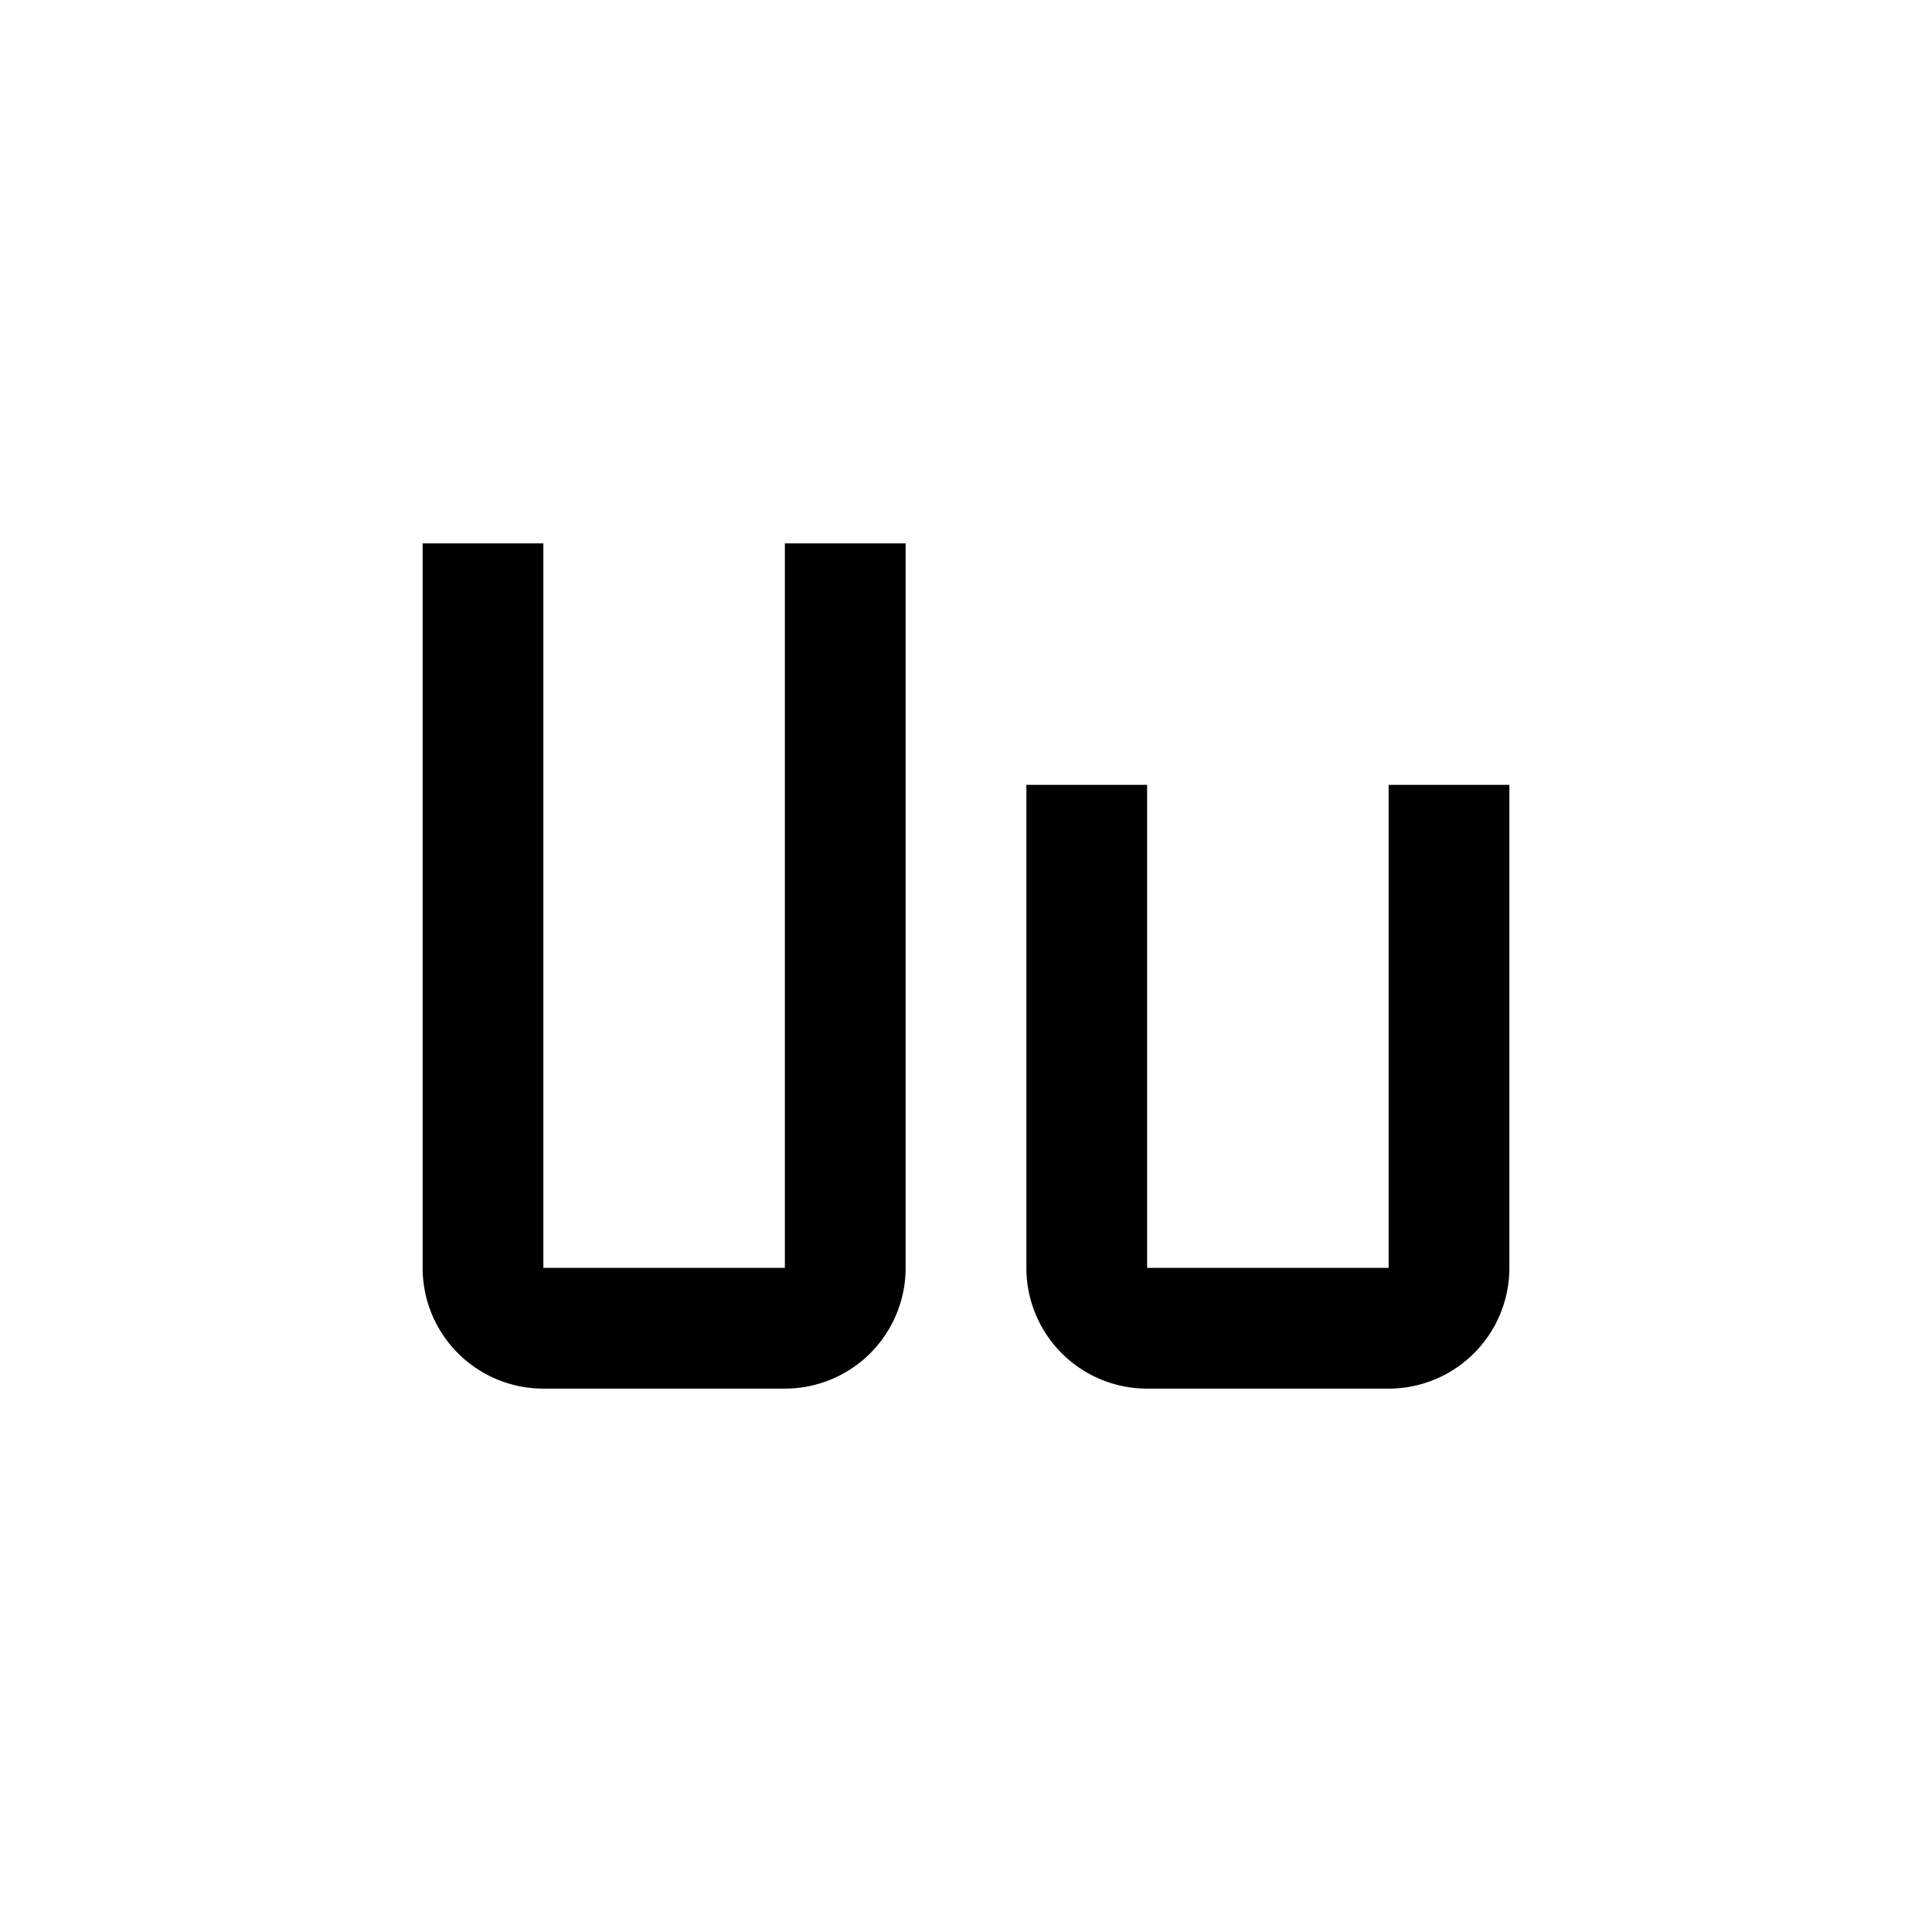 <?xml version="1.0" encoding="utf-8"?>
<!-- Generator: www.svgicons.com -->
<svg xmlns="http://www.w3.org/2000/svg" width="800" height="800" viewBox="0 0 32 32">
<path fill="currentColor" d="M23 23h-4a2 2 0 0 1-2-2v-8h2v8h4v-8h2v8a2 2 0 0 1-2 2m-10 0H9a2 2 0 0 1-2-2V9h2v12h4V9h2v12a2 2 0 0 1-2 2"/>
</svg>